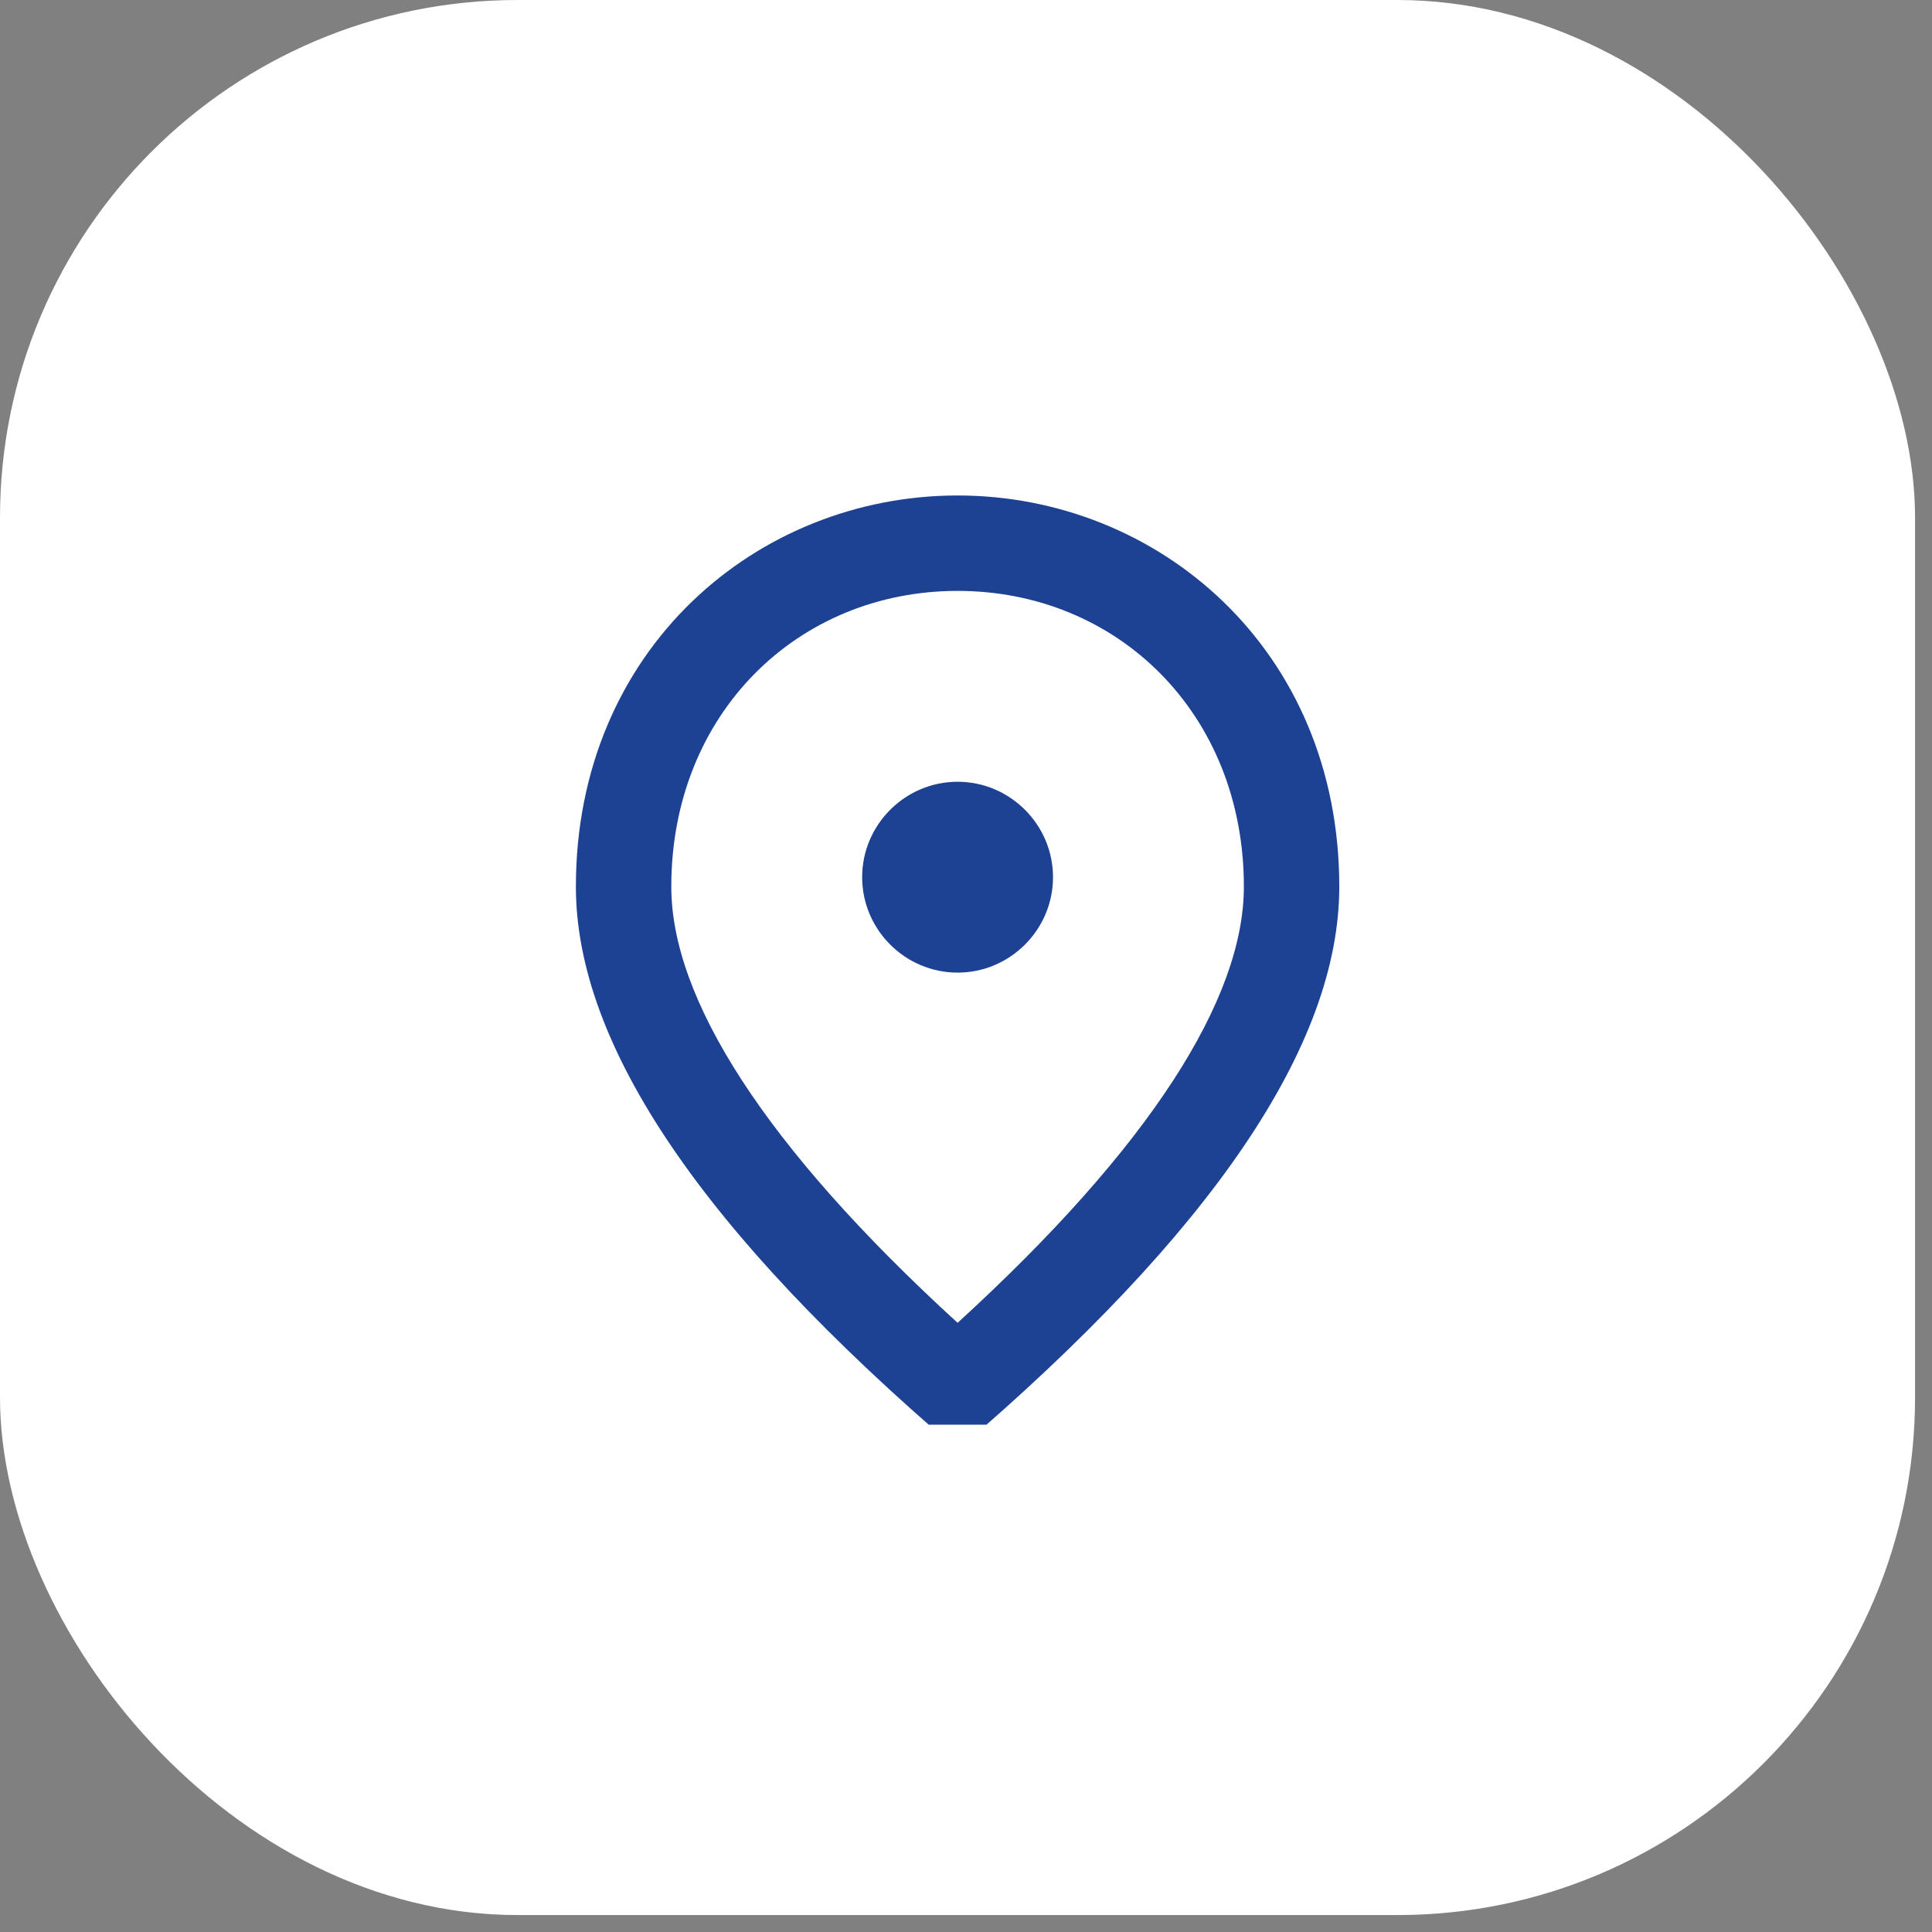 <?xml version="1.0" encoding="UTF-8"?> <svg xmlns="http://www.w3.org/2000/svg" width="52" height="52" viewBox="0 0 52 52" fill="none"><rect x="0" y="0" width="52" height="52" fill="#808080" stroke="none"/><rect width="51.544" height="51.544" rx="13.931" fill="white"></rect><g clip-path="url(#clip0_113_2224)"><g clip-path="url(#clip1_113_2224)"><path d="M17.797 34.154C17.221 34.154 16.728 33.949 16.318 33.539C15.908 33.129 15.703 32.635 15.702 32.058V19.487C15.702 18.91 15.908 18.417 16.318 18.007C16.729 17.597 17.222 17.392 17.797 17.391H34.56C35.136 17.391 35.63 17.597 36.04 18.007C36.451 18.418 36.656 18.911 36.655 19.487V32.058C36.655 32.635 36.45 33.128 36.04 33.539C35.63 33.949 35.137 34.154 34.56 34.154H17.797ZM26.179 26.82L17.797 21.582V32.058H34.56V21.582L26.179 26.82ZM26.179 24.725L34.56 19.487H17.797L26.179 24.725ZM17.797 21.582V19.487V32.058V21.582Z" fill="white"></path><path d="M25.774 26.178C24.361 26.178 23.205 25.022 23.205 23.61C23.205 22.197 24.361 21.041 25.774 21.041C27.186 21.041 28.342 22.197 28.342 23.61C28.342 25.022 27.186 26.178 25.774 26.178ZM33.479 23.866C33.479 19.205 30.076 15.904 25.774 15.904C21.472 15.904 18.068 19.205 18.068 23.866C18.068 26.872 20.573 30.852 25.774 35.604C30.975 30.852 33.479 26.872 33.479 23.866ZM25.774 13.336C31.167 13.336 36.047 17.471 36.047 23.866C36.047 28.13 32.619 33.177 25.774 39.02C18.929 33.177 15.5 28.13 15.5 23.866C15.5 17.471 20.38 13.336 25.774 13.336Z" fill="#1D4294"></path></g></g><defs><clipPath id="clip0_113_2224"><rect width="51.544" height="51.544" fill="white"></rect></clipPath><clipPath id="clip1_113_2224"><rect width="25.144" height="25.144" fill="white" transform="translate(13.606 13.201)"></rect></clipPath></defs></svg> 
